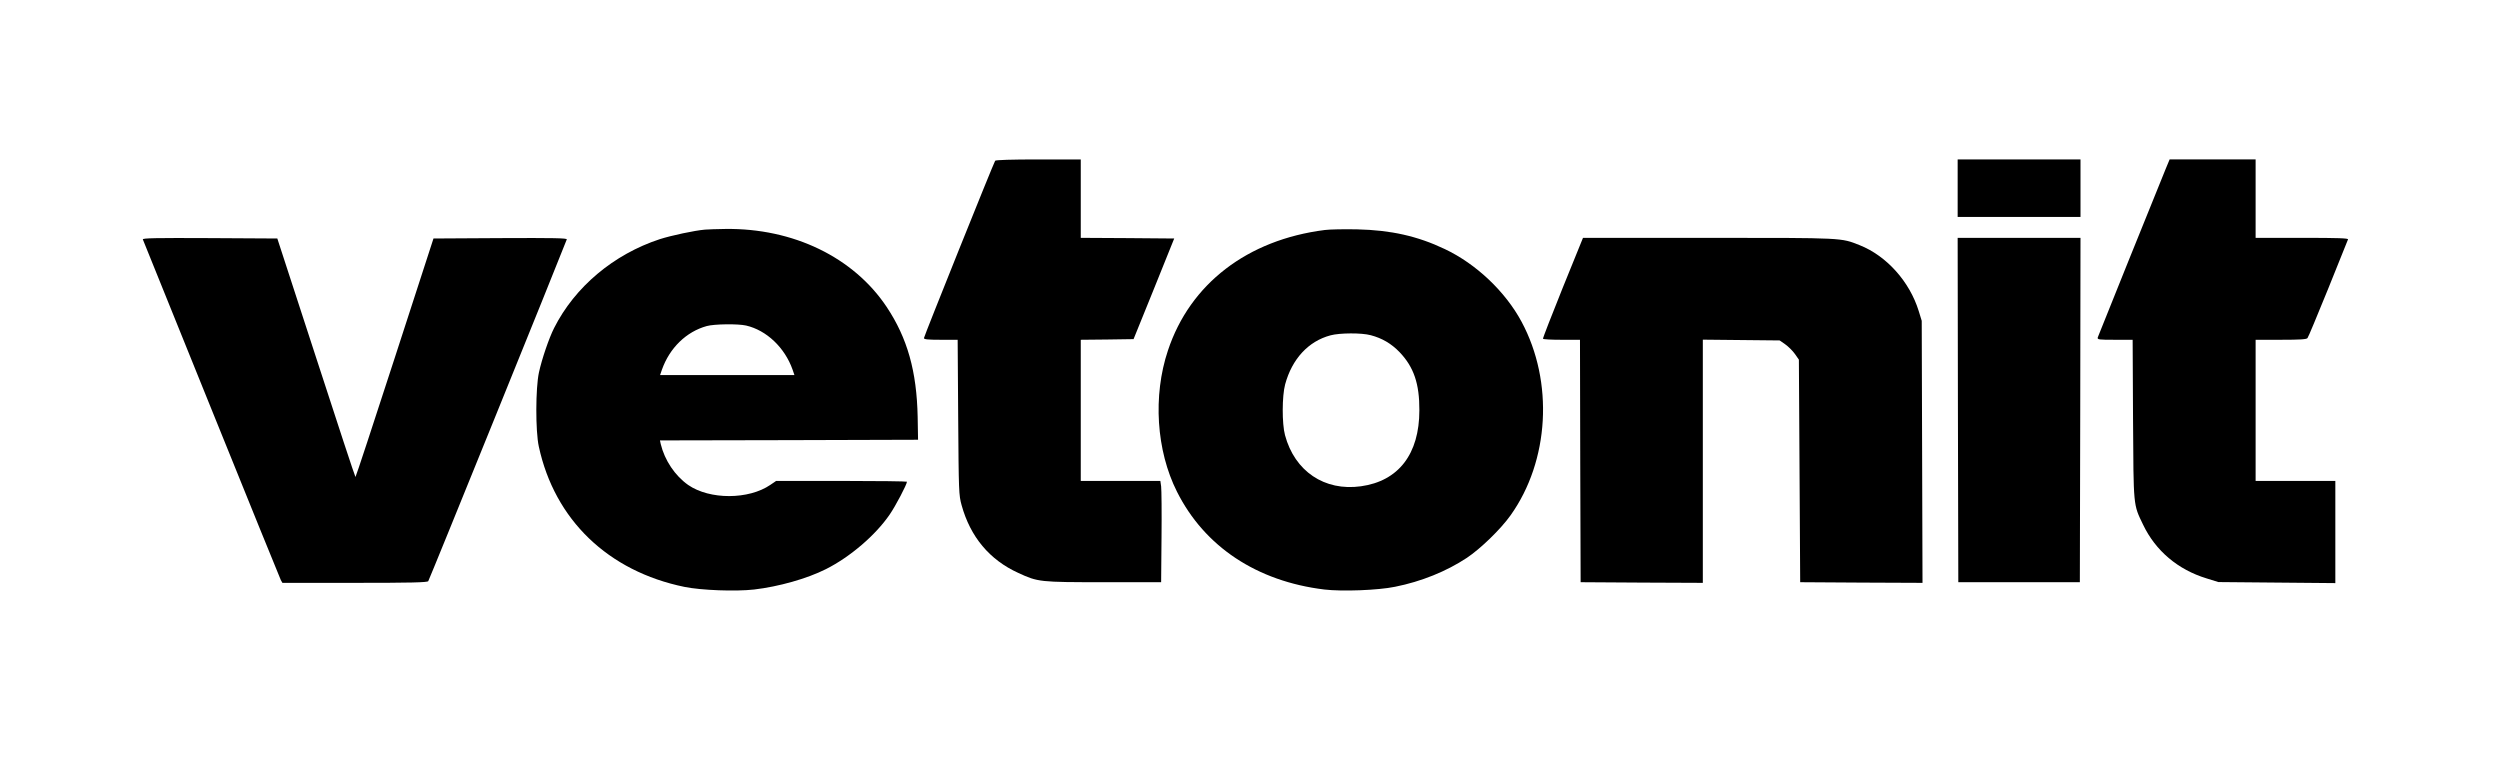 <svg height="584pt" preserveAspectRatio="xMidYMid meet" viewBox="0 0 1913 584" width="1913pt" xmlns="http://www.w3.org/2000/svg"><g transform="matrix(.1 0 0 -.1 0 584)"><path d="m7615 4610c-14-22-545-1345-545-1357 0-10 30-13 129-13h129l4-592c4-574 5-596 26-673 67-243 214-419 434-519 151-70 164-71 653-71h440l3 345c2 190 0 364-3 388l-6 42h-305-304v540 540l202 2 202 3 156 385 155 385-357 3-358 2v300 300h-324c-206 0-327-4-331-10z"/><path d="m14980 4400v-220h470 470v220 220h-470-470z"/><path d="m16572 4548c-80-195-515-1275-520-1290-4-17 7-18 131-18h136l3-607c4-678 1-650 77-808 95-199 266-344 486-411l90-28 448-4 447-4v391 391h-305-305v540 540h194c143 0 196 3 203 13 6 6 76 176 158 377 81 201 149 371 152 378 4 9-70 12-351 12h-356v300 300h-329-329z"/><path d="m5395 4083c-82-7-258-45-346-73-353-116-650-365-809-680-39-77-94-238-116-340-26-119-27-449-1-567 121-560 530-954 1115-1074 127-26 391-36 532-20 189 22 405 83 550 156 185 93 380 260 488 418 45 65 132 231 132 251 0 3-225 6-501 6h-500l-44-30c-166-114-464-115-629-1-101 71-180 189-210 313l-6 28 987 2 988 3-3 175c-7 348-78 602-237 841-254 381-716 604-1235 597-63-1-133-3-155-5zm314-734c156-36 296-168 356-338l14-41h-514-514l14 41c59 167 187 291 343 334 57 16 240 18 301 4z"/><path d="m10137 4080c-592-75-1031-412-1200-922-116-347-89-766 69-1080 211-421 611-686 1128-749 136-16 410-6 541 21 201 40 393 118 549 221 105 70 259 219 335 326 297 417 331 1021 84 1481-124 231-348 443-587 556-210 100-413 145-671 151-99 2-211 0-248-5zm352-805c87-23 157-64 220-129 109-114 153-241 152-446 0-334-159-541-447-581-279-39-507 115-581 391-24 89-23 300 1 389 53 195 178 330 347 375 70 19 239 20 308 1z"/><path d="m1093 4008c3-7 239-592 525-1299 286-708 525-1296 531-1308l12-21h553c431 0 556 3 563 13 7 8 1000 2458 1060 2615 4 10-99 12-508 10l-512-3-296-912c-163-502-298-913-301-913s-138 411-301 913l-297 912-517 3c-413 2-516 0-512-10z"/><path d="m11958 3638c-85-211-153-386-151-390 2-5 67-8 144-8h139l2-927 3-928 468-3 467-2v930 931l294-3 294-3 43-30c24-17 57-50 74-74l30-43 5-851 5-852 468-3 468-2-3 1002-3 1003-23 75c-70 226-246 422-452 504-145 57-113 56-1156 56h-961z"/><path d="m14982 2703 3-1318h465 465l3 1318 2 1317h-470-470z"/></g></svg>